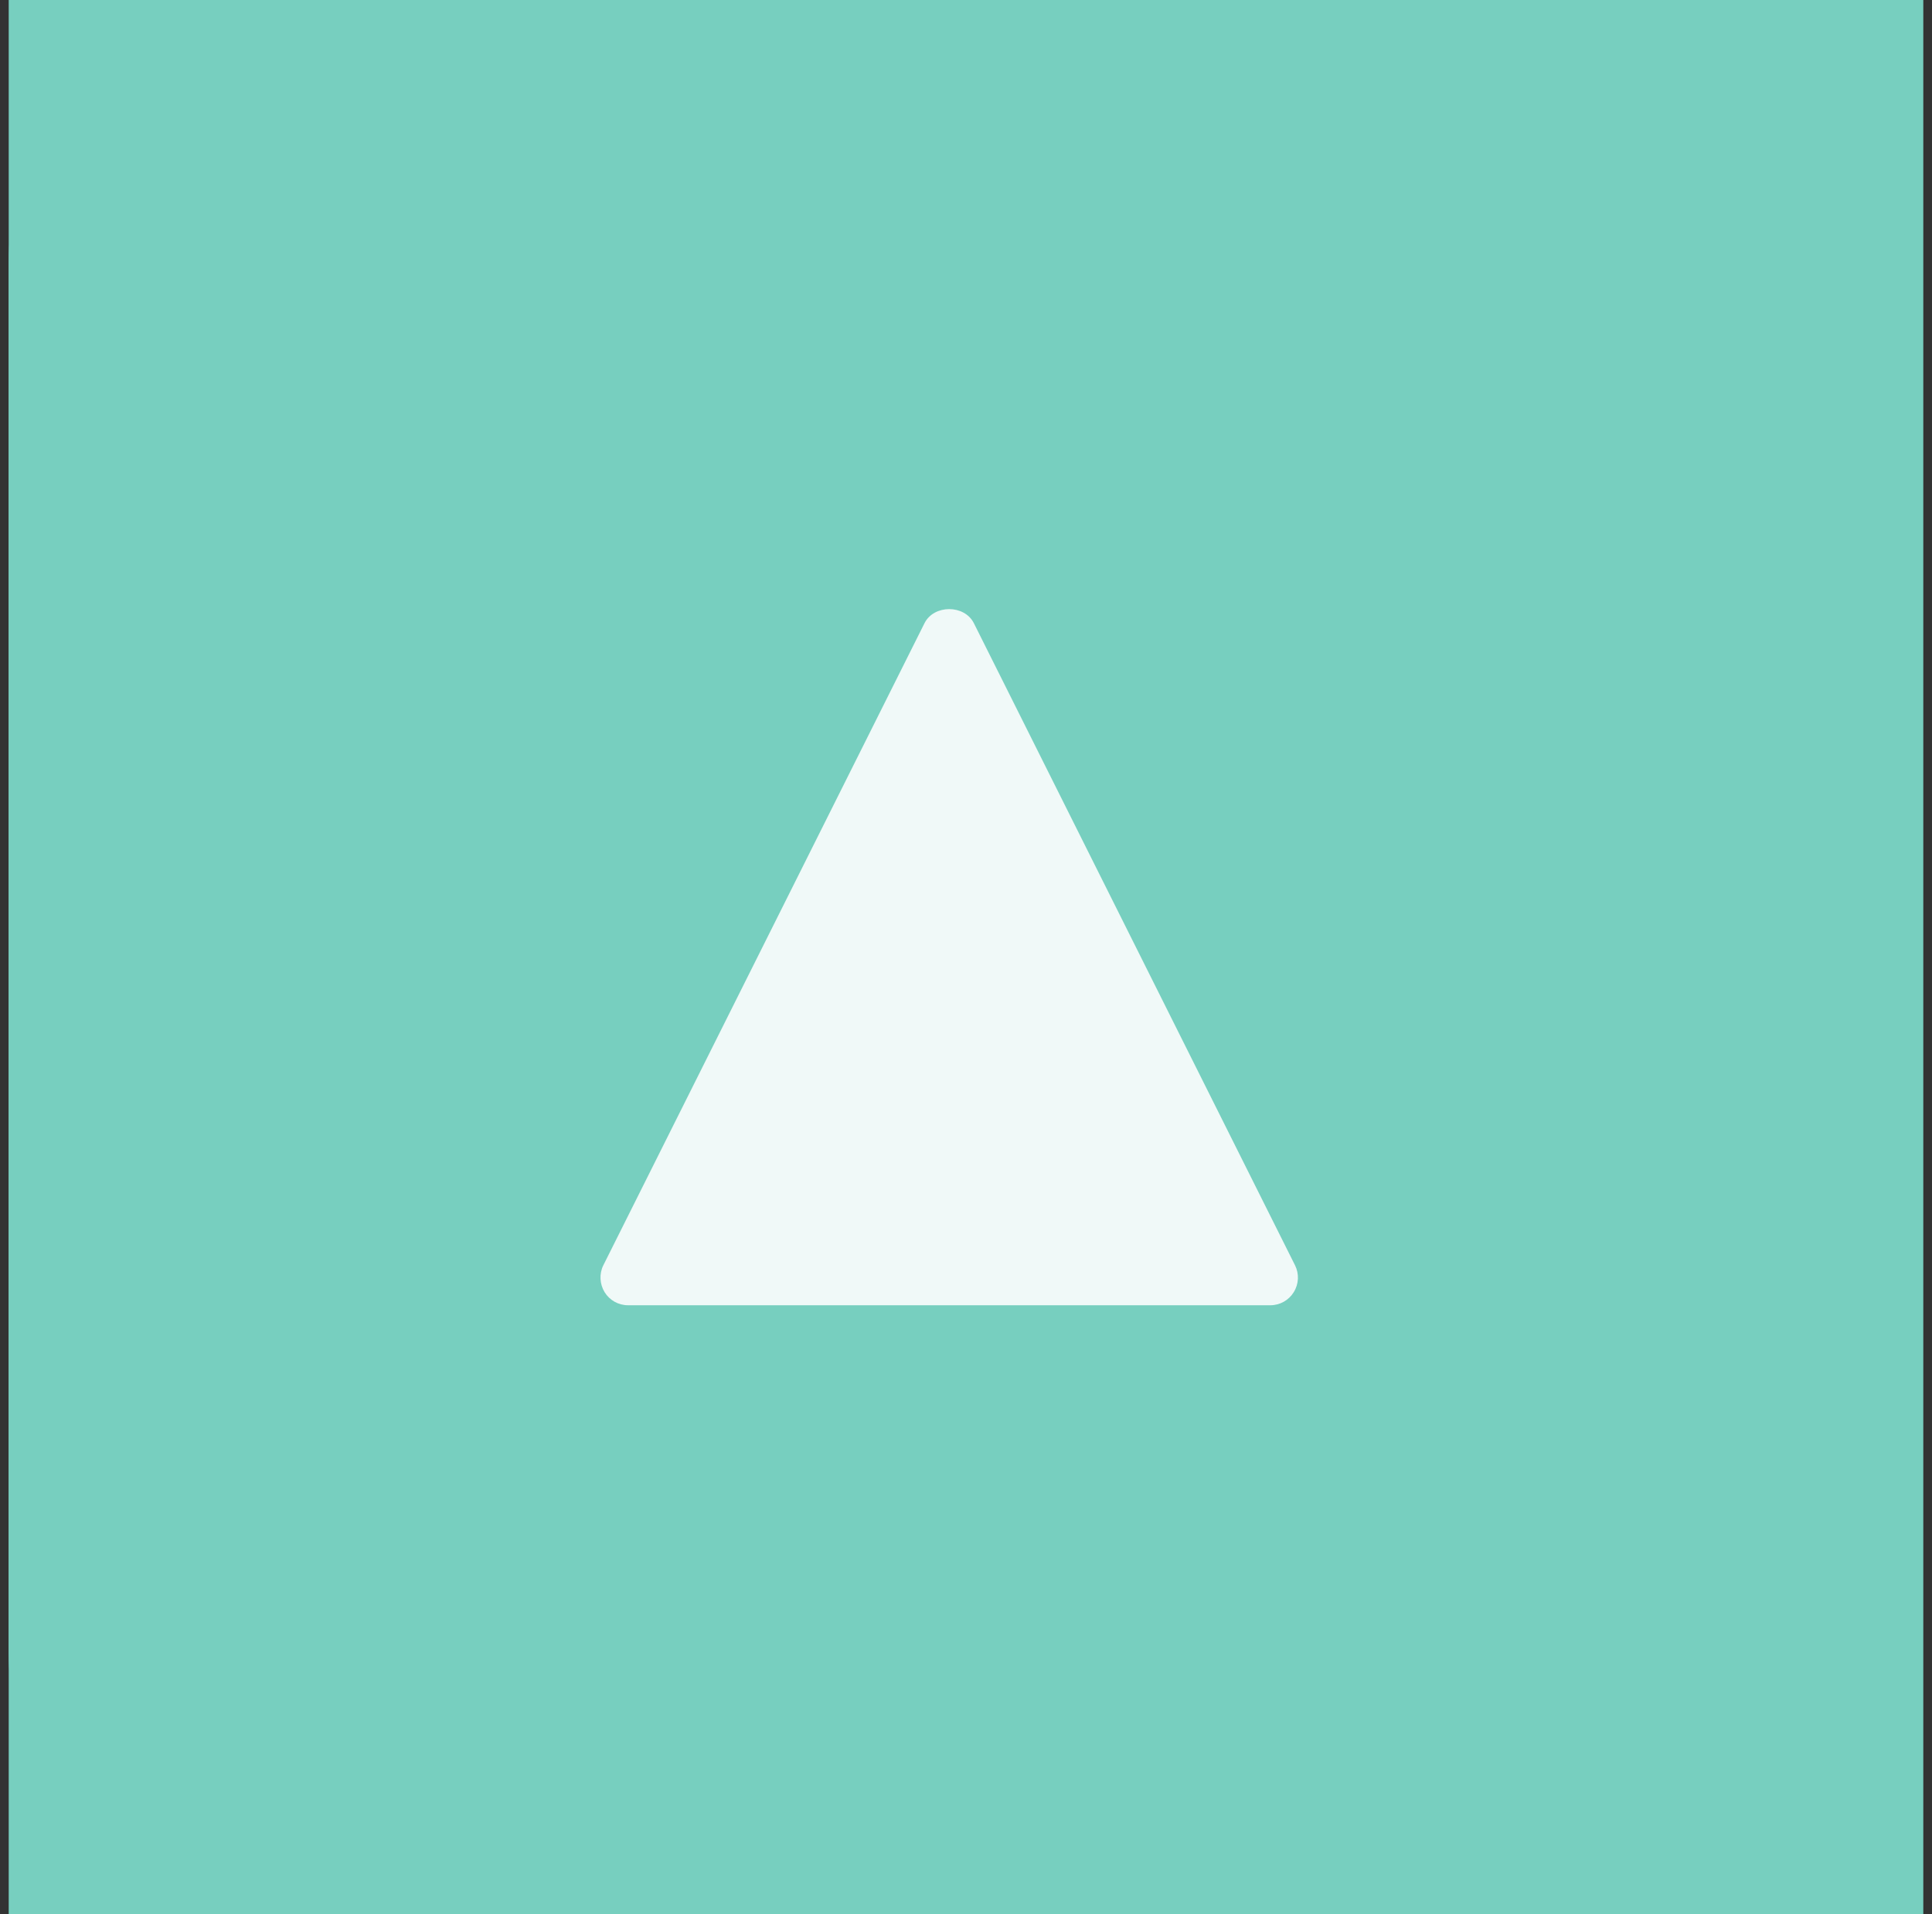 <svg width="111" height="110" viewBox="0 0 111 110" fill="none" xmlns="http://www.w3.org/2000/svg">
<rect x="0" y="0" width="111" height="110" fill="#333333" stroke="none"/>
<g clip-path="url(#clip0_178_1416)">
<rect width="110" height="110" transform="translate(0.5)" fill="#77CFBF"/>
<path d="M93.812 0H16.214C7.536 0 0.5 6.716 0.5 15V95C0.5 103.284 7.536 110 16.214 110H93.812C102.491 110 109.527 103.284 109.527 95V15C109.527 6.716 102.491 0 93.812 0Z" fill="#77CFBF"/>
<path d="M74.33 74.249C74.044 74.714 73.537 75 72.986 75H36.081C35.531 75 35.023 74.714 34.737 74.249C34.452 73.783 34.42 73.191 34.663 72.704L53.116 35.809C53.656 34.73 55.412 34.73 55.952 35.809L74.404 72.704C74.647 73.191 74.626 73.772 74.33 74.249Z" fill="#F0F9F8"/>
</g>
<defs>
<clipPath id="clip0_178_1416">
<rect width="110" height="110" fill="white" transform="translate(0.5)"/>
</clipPath>
</defs>
</svg>
